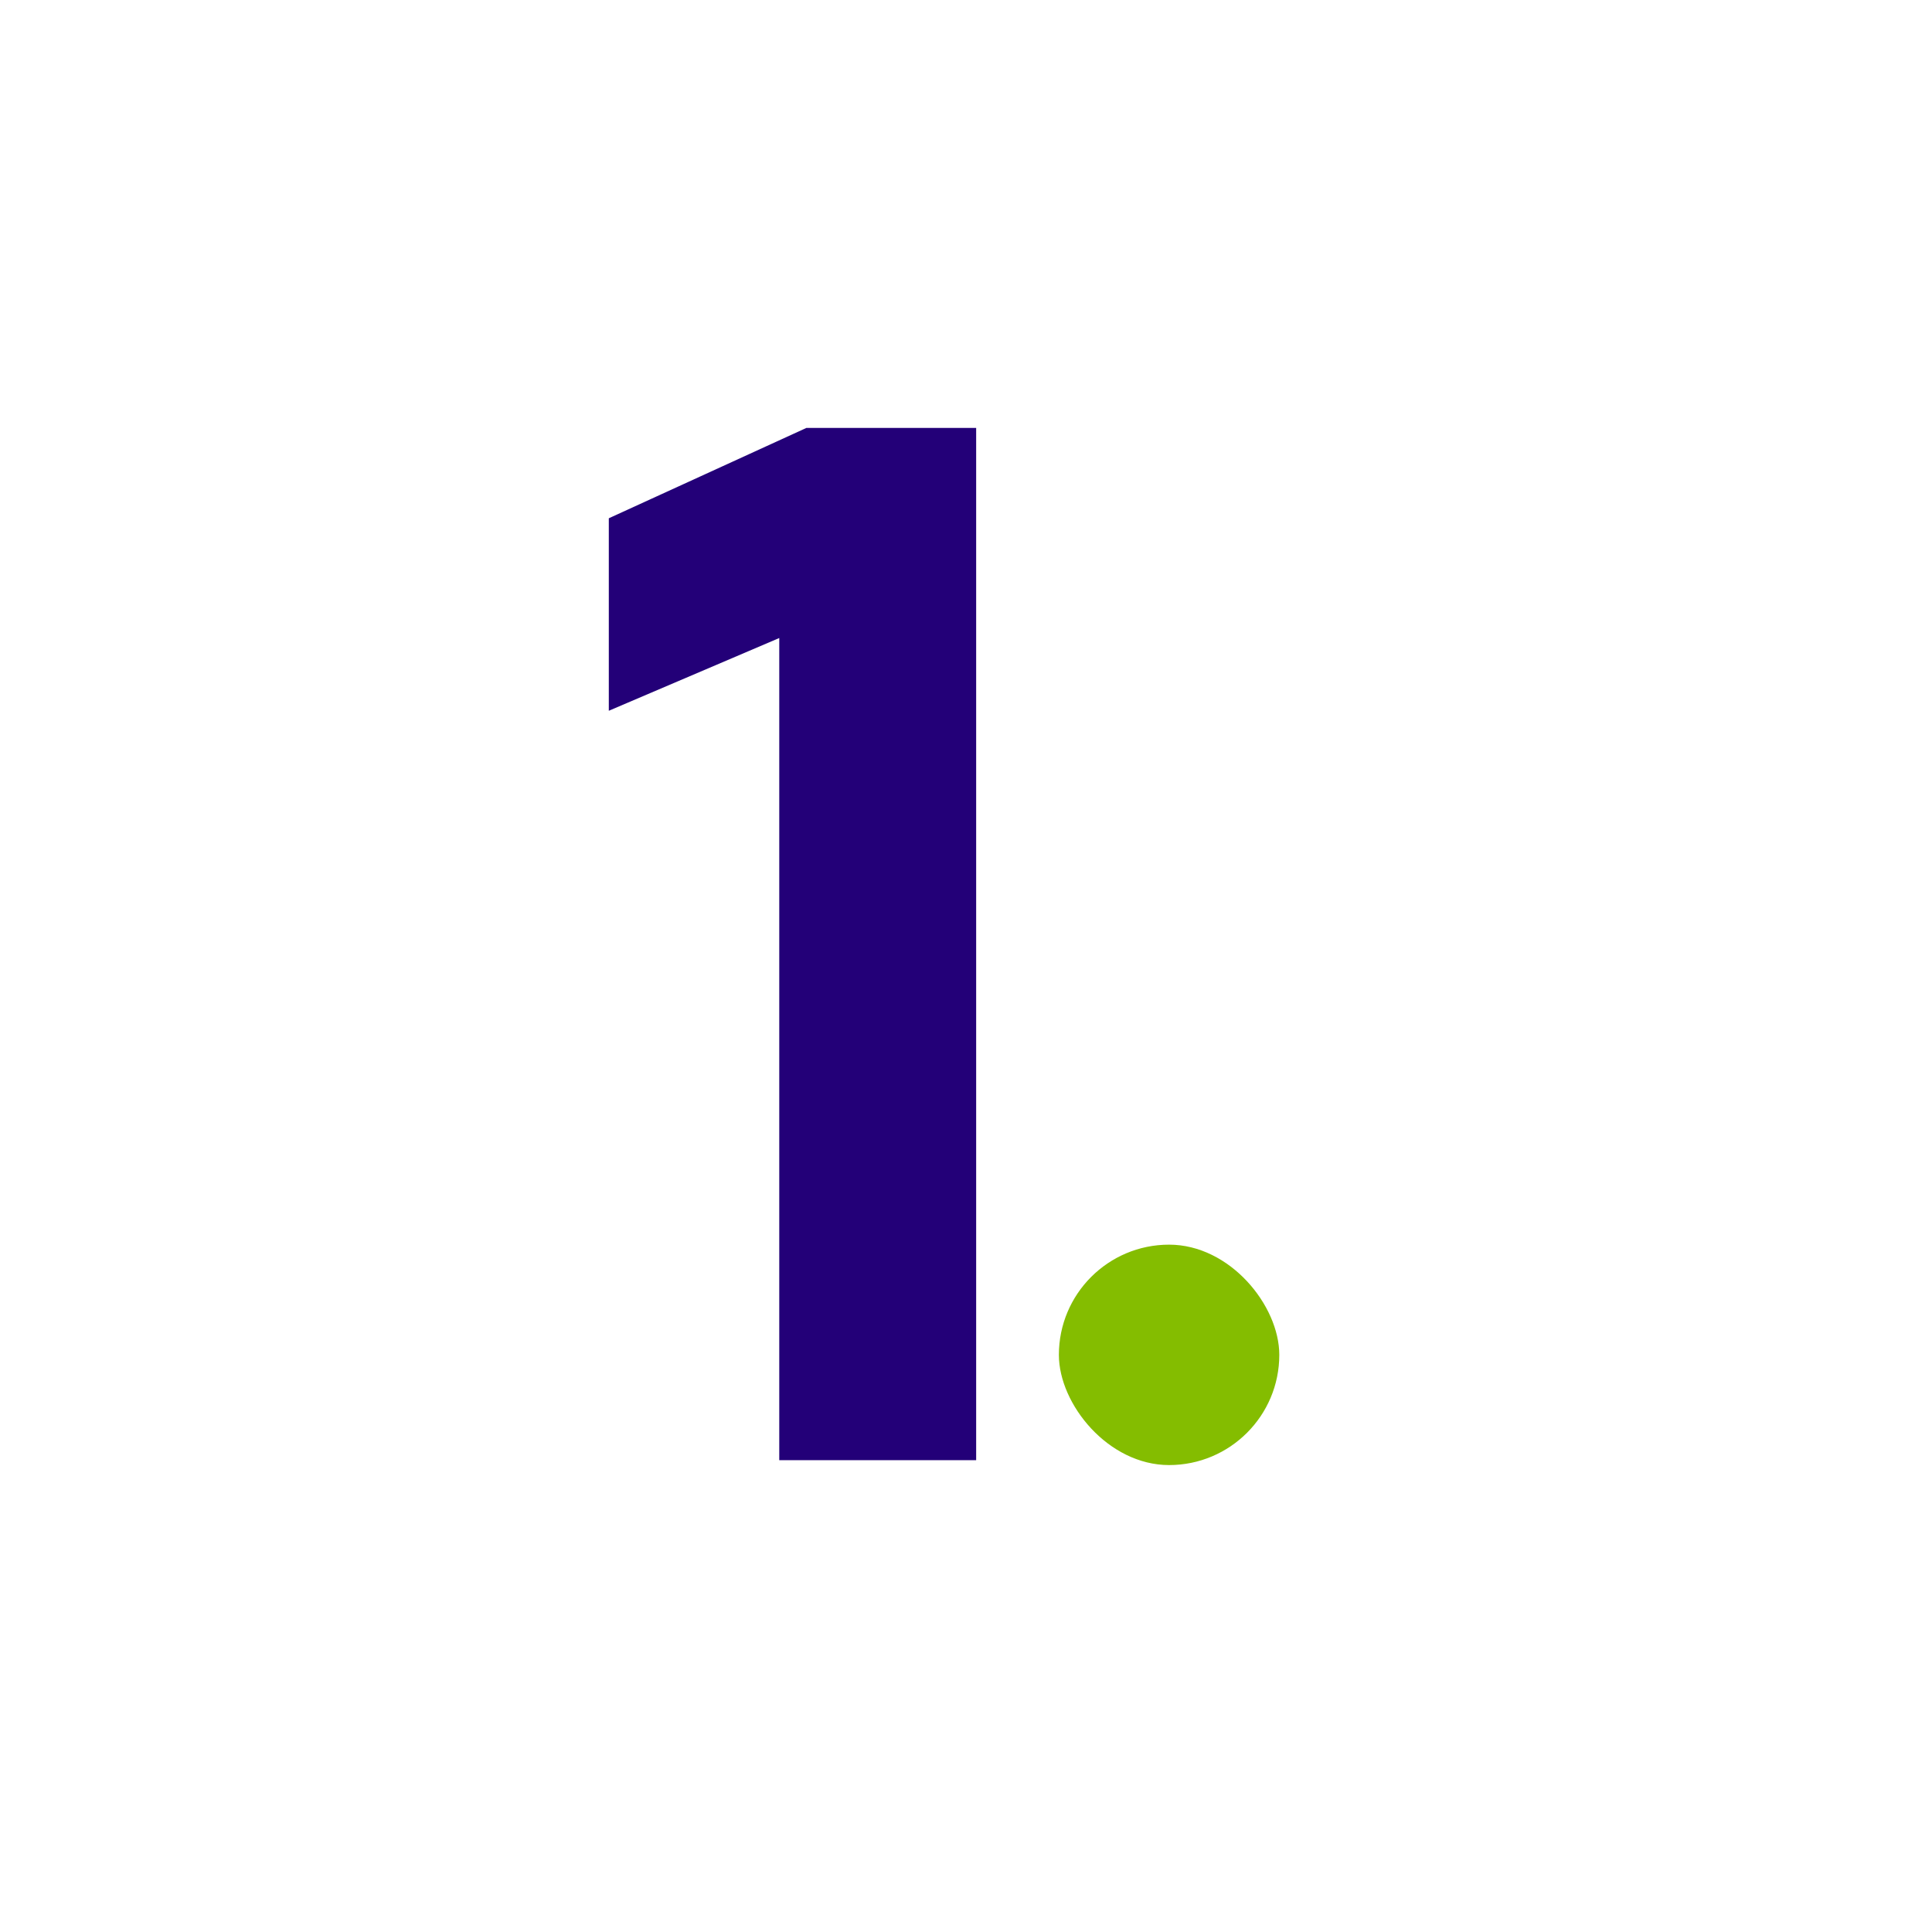 <svg width="120" height="120" viewBox="0 0 120 120" fill="none" xmlns="http://www.w3.org/2000/svg">
<g clip-path="url(#clip0_13356_59226)">
<path d="M48.401 39.629L37.814 44.147V32.191L50.089 26.578H60.631V90.693H48.401V39.629Z" fill="#230078"/>
<rect x="65.769" y="77.308" width="13.69" height="13.69" rx="6.845" fill="#84BD00"/>
</g>
<defs>
<clipPath id="clip0_13356_59226">
<rect x="19.615" y="11.538" width="81" height="95.831" rx="9.127" fill="white"/>
</clipPath>
</defs>
</svg>

